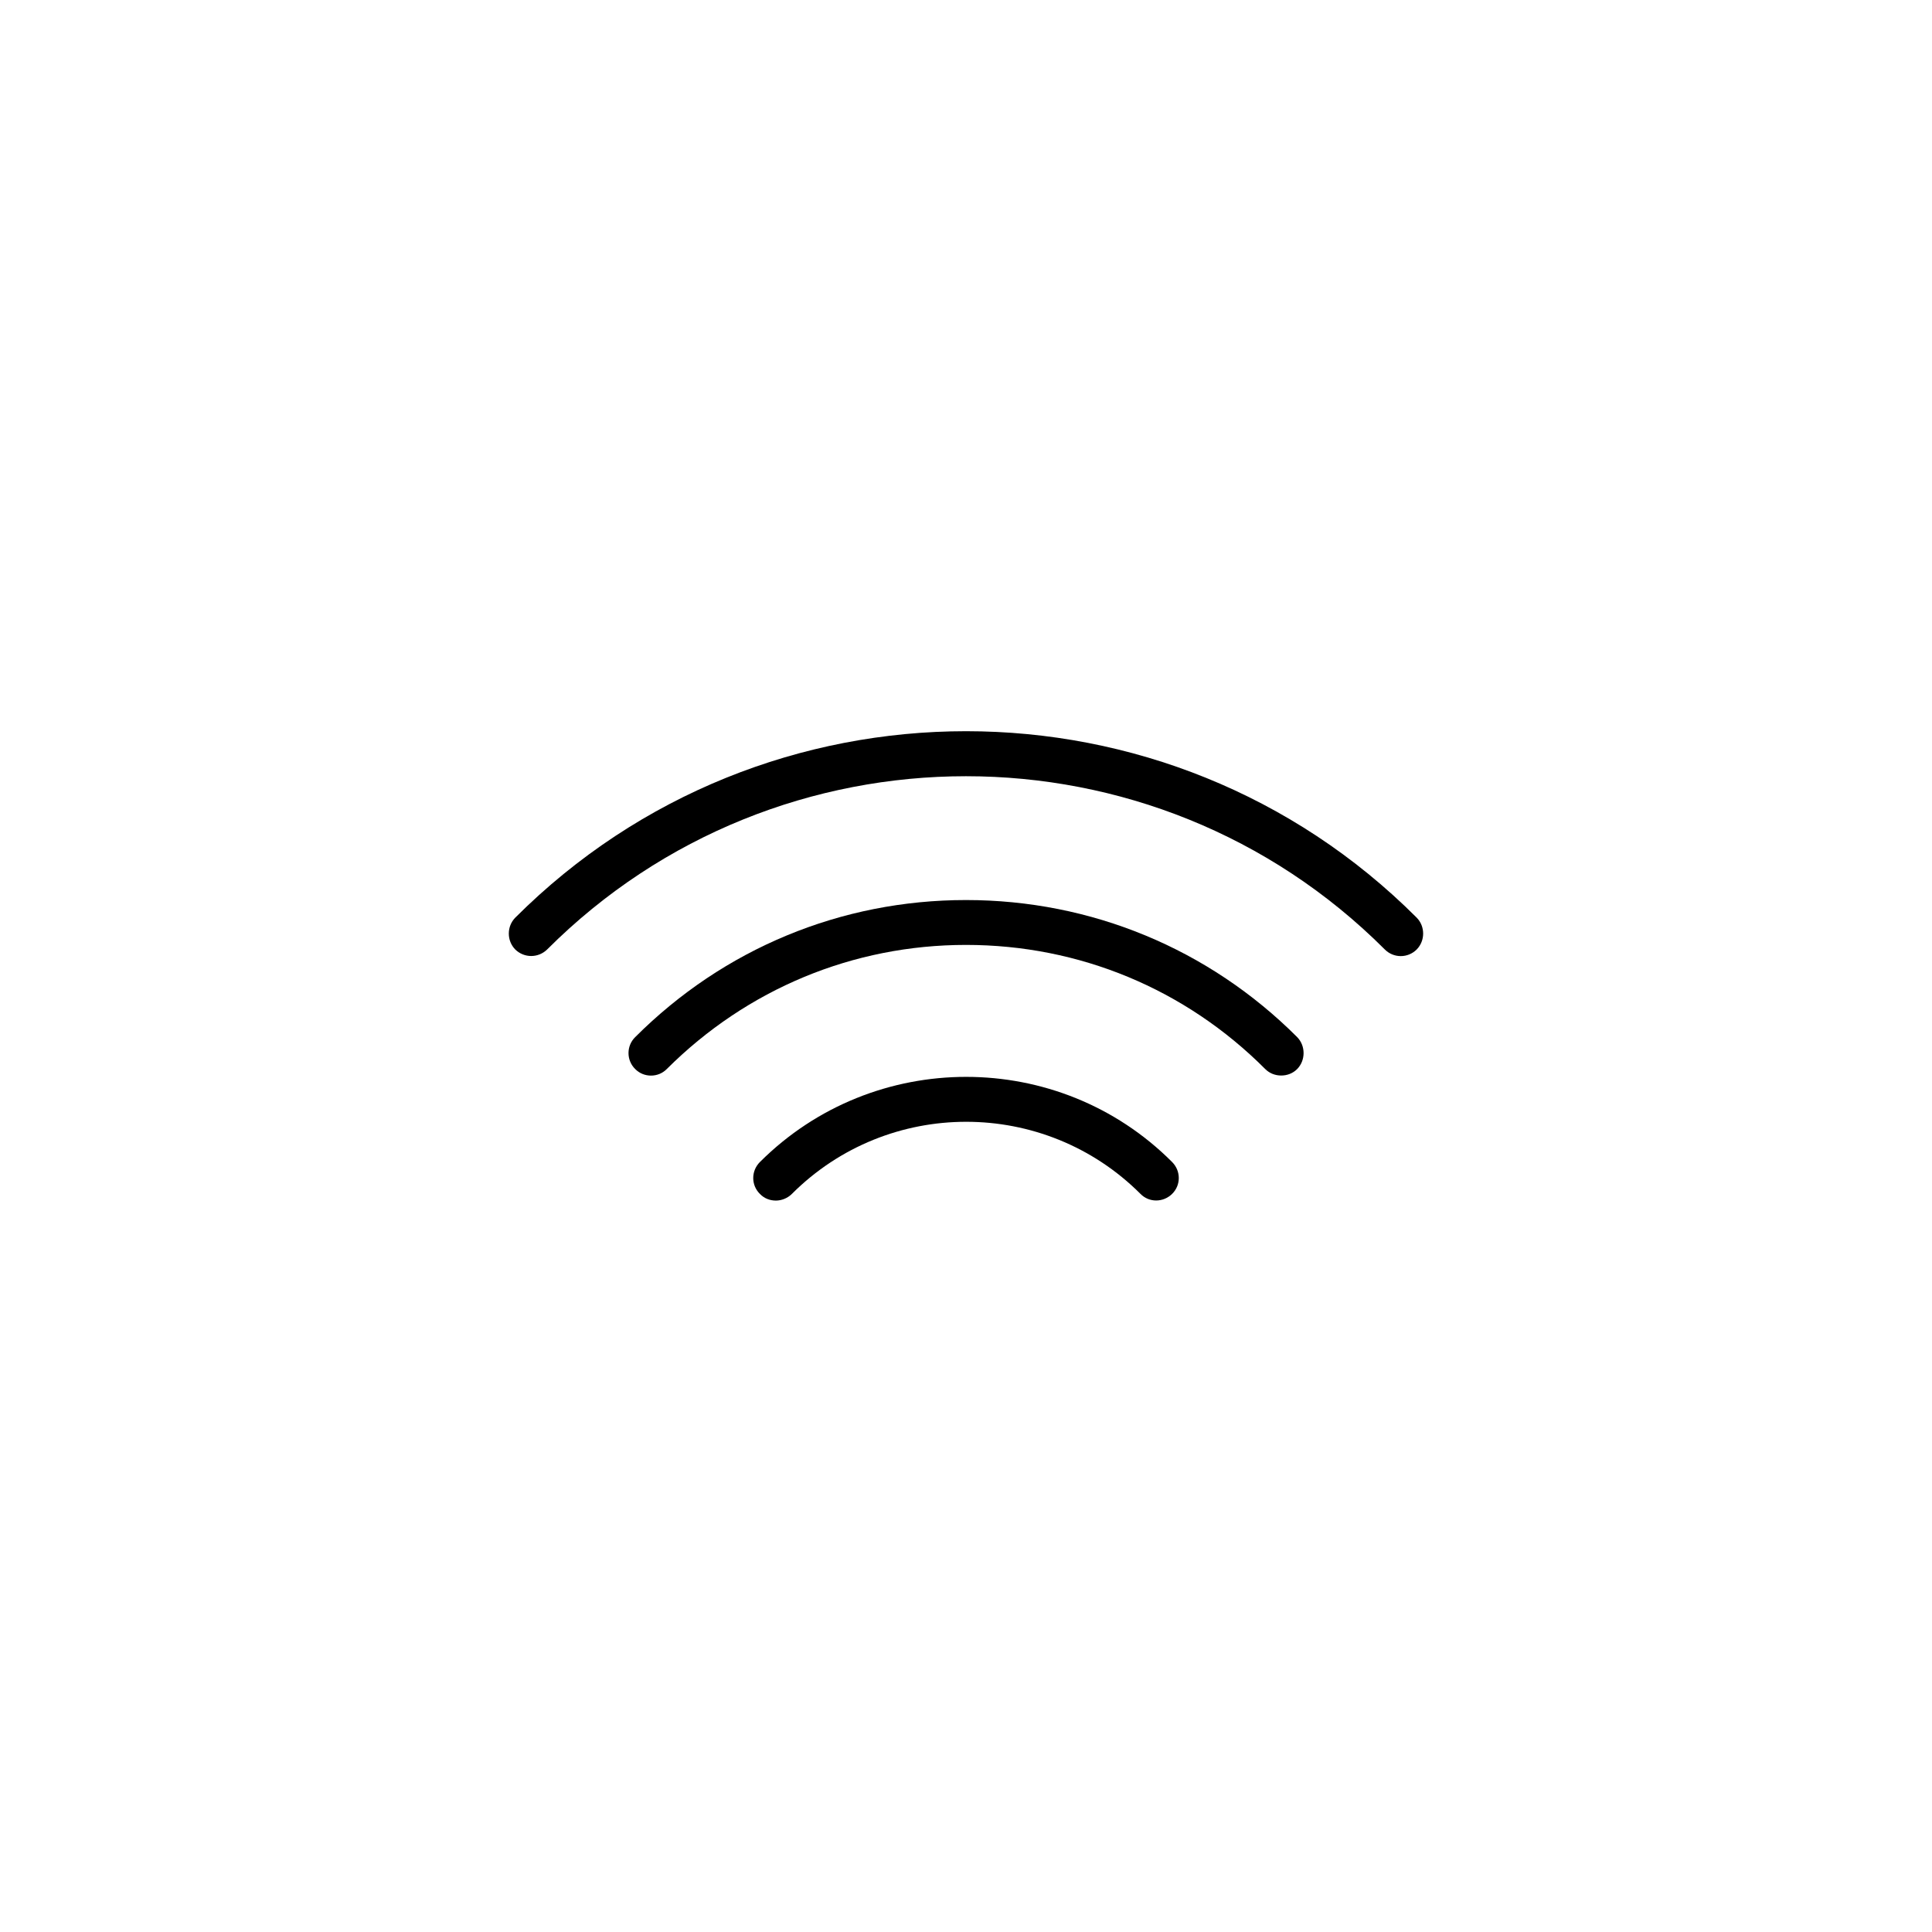 <?xml version="1.0" encoding="UTF-8"?>
<!-- Uploaded to: ICON Repo, www.svgrepo.com, Generator: ICON Repo Mixer Tools -->
<svg fill="#000000" width="800px" height="800px" version="1.1" viewBox="144 144 512 512" xmlns="http://www.w3.org/2000/svg">
 <g>
  <path d="m345.39 451.94c-2.367 2.367-2.367 6.144 0 8.465 1.156 1.207 2.668 1.762 4.231 1.762 1.461 0 3.074-0.605 4.231-1.762 25.492-25.492 66.906-25.492 92.398 0 2.266 2.316 5.996 2.316 8.363 0s2.367-6.098 0-8.465c-30.023-30.078-79.098-30.078-109.22 0z"/>
  <path d="m400 382.52c-33.152 0-64.234 12.898-87.664 36.324-2.367 2.316-2.367 6.144 0 8.465 2.266 2.316 6.098 2.316 8.363 0 21.262-21.211 49.371-32.898 79.301-32.898 30.027 0 58.141 11.688 79.301 32.898 1.16 1.16 2.672 1.715 4.231 1.715 1.562 0 3.074-0.555 4.231-1.715 2.266-2.316 2.266-6.144 0-8.465-23.426-23.426-54.613-36.324-87.762-36.324z"/>
  <path d="m519.45 387.2c-65.848-65.898-173.01-65.898-238.91 0-2.266 2.316-2.266 6.098 0 8.414 2.367 2.316 6.098 2.316 8.465 0 61.211-61.211 160.77-61.211 221.98 0 1.16 1.16 2.672 1.762 4.231 1.762 1.562 0 3.074-0.605 4.231-1.762 2.269-2.32 2.269-6.098 0.004-8.414z"/>
 </g>
</svg>